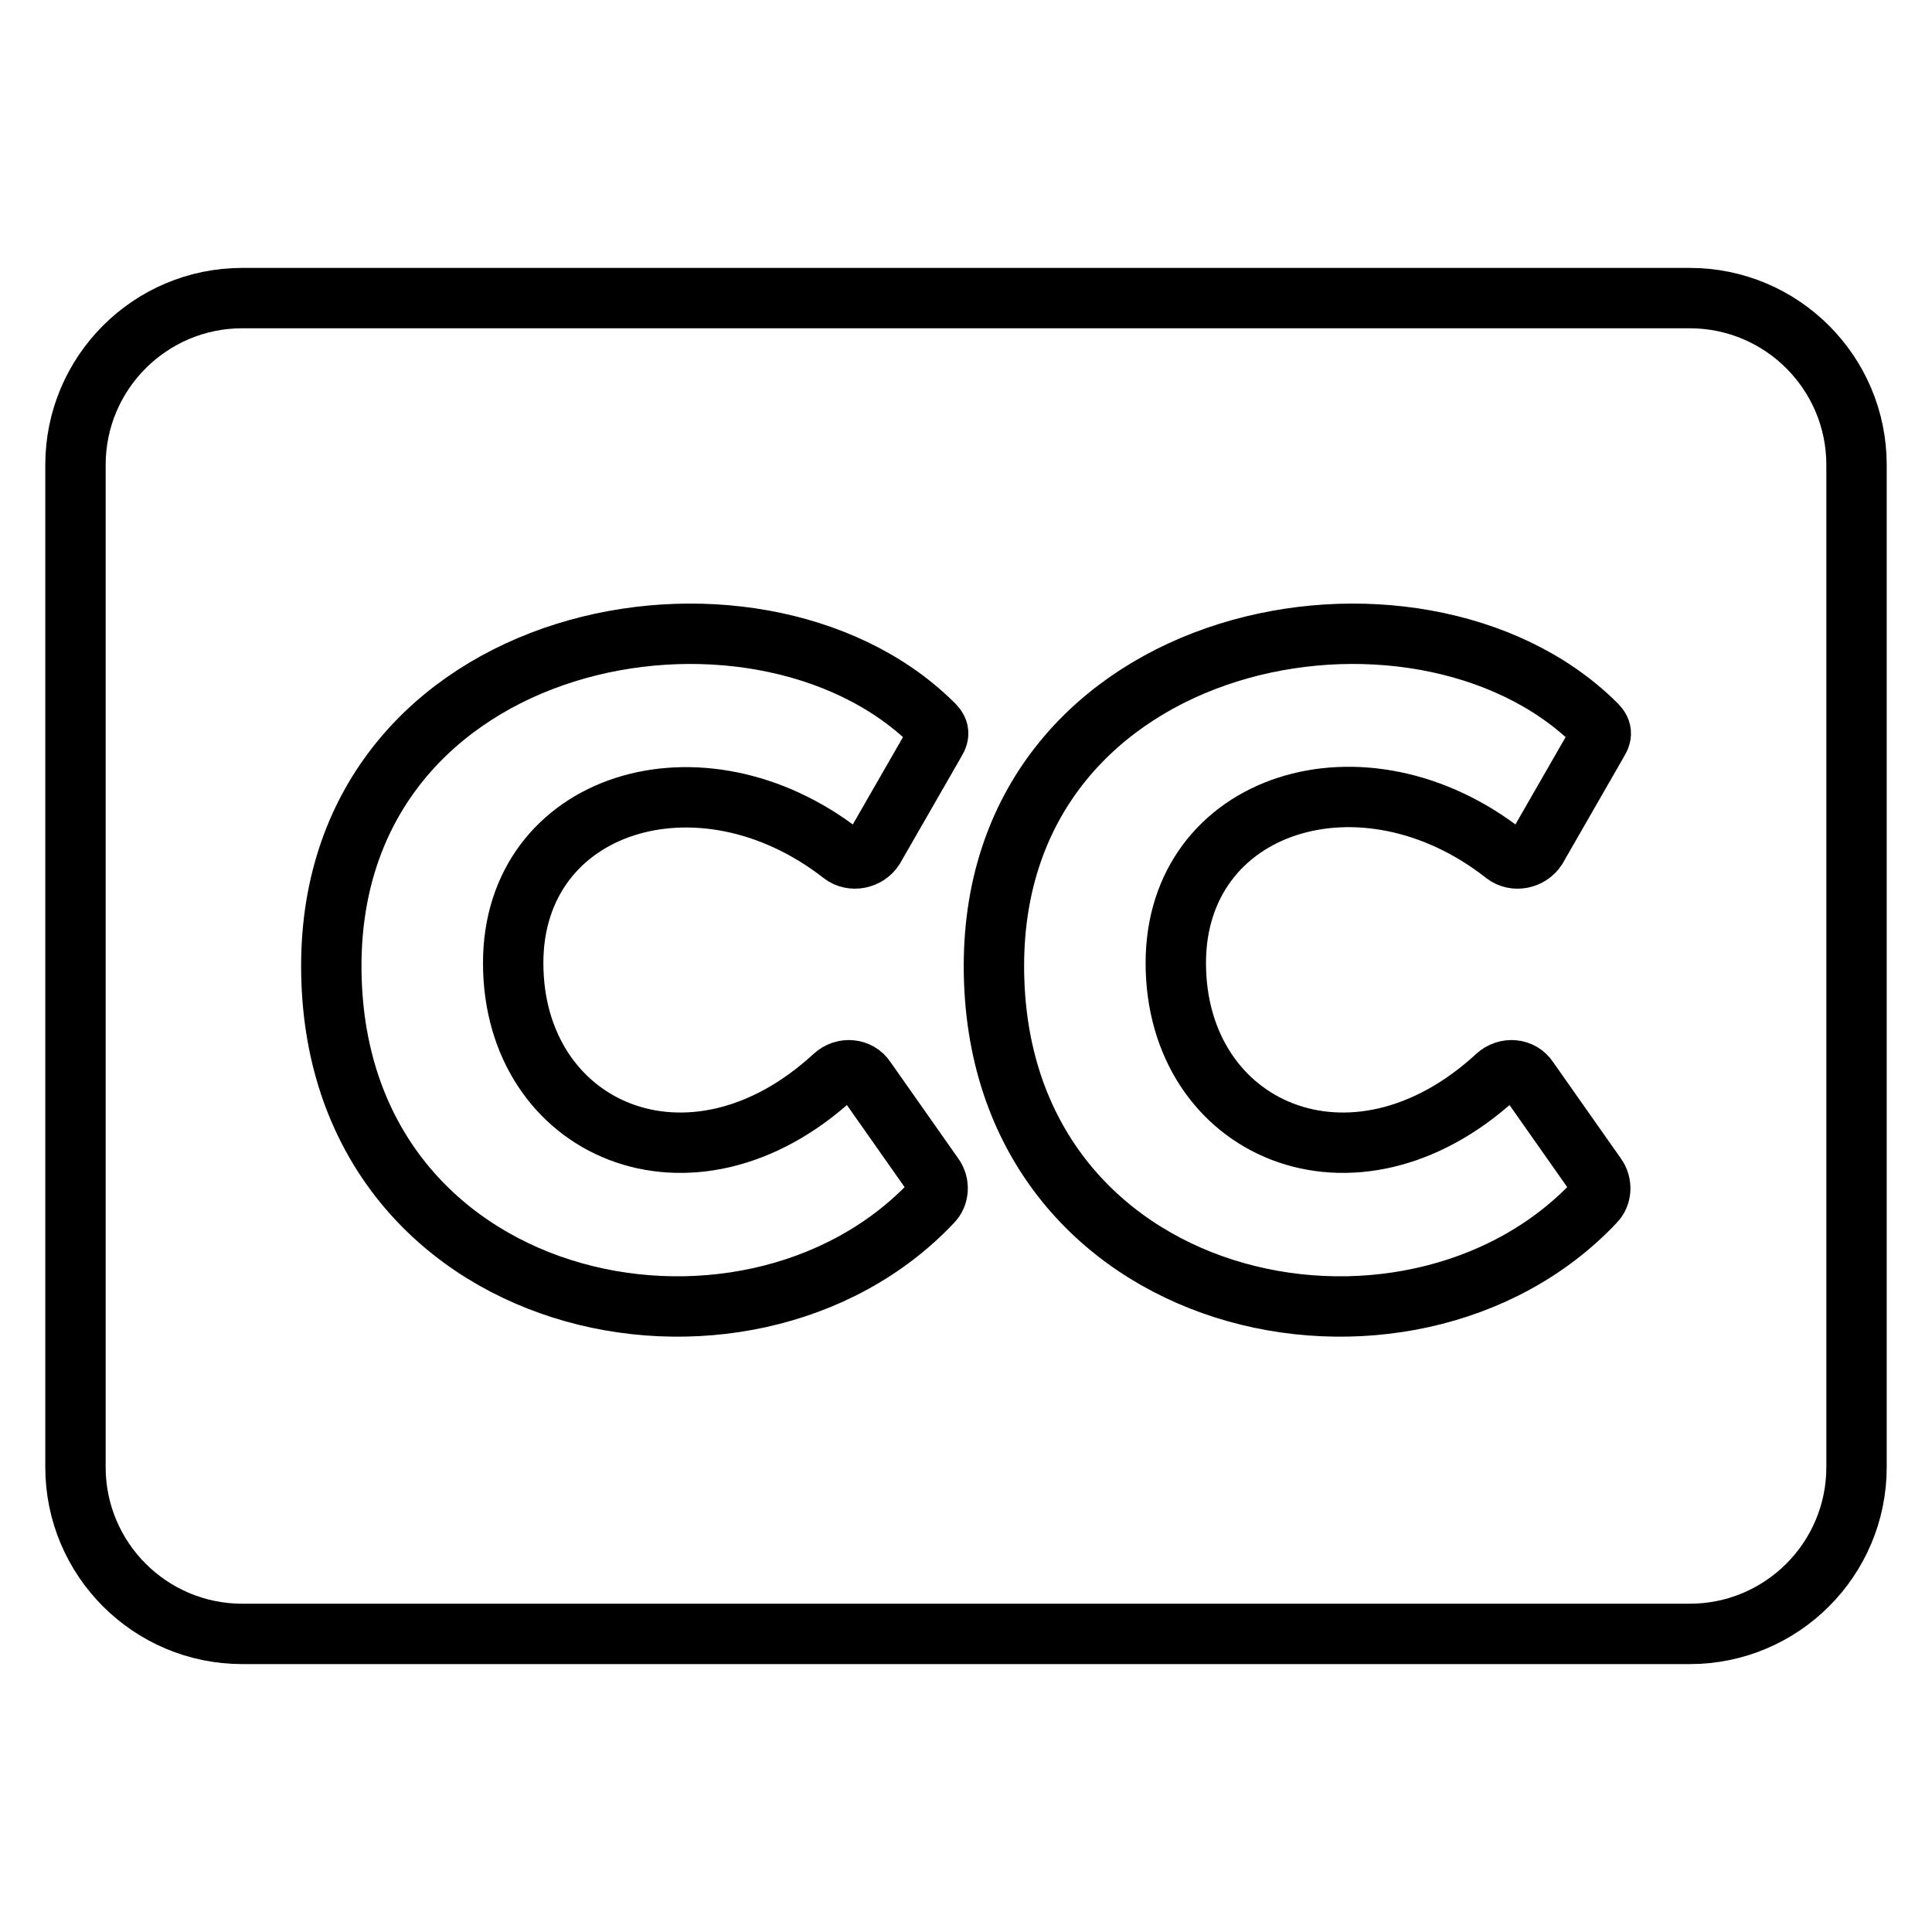 <?xml version="1.0" encoding="utf-8"?>
<!-- Svg Vector Icons : http://www.onlinewebfonts.com/icon -->
<!DOCTYPE svg PUBLIC "-//W3C//DTD SVG 1.1//EN" "http://www.w3.org/Graphics/SVG/1.1/DTD/svg11.dtd">
<svg version="1.1" xmlns="http://www.w3.org/2000/svg" xmlns:xlink="http://www.w3.org/1999/xlink" x="0px" y="0px" viewBox="0 0 256 256" enable-background="new 0 0 256 256" xml:space="preserve">
<g> <path stroke-width="8" fill-opacity="0" stroke="#000000"  d="M223.9,39.5H32.1C19.9,39.5,10,49.4,10,61.6v132.8c0,12.2,9.9,22.1,22.1,22.1h191.8 c12.2,0,22.1-9.9,22.1-22.1V61.6C246,49.4,236.1,39.5,223.9,39.5z M110.5,142.6c1.3-1.2,3.3-1,4.2,0.4l9,12.8 c0.8,1.1,0.7,2.6-0.2,3.5c-24.7,26.2-79.6,14.8-79.6-31.3c0-44.8,56.1-55.1,79.5-32.3c1,0.9,1.2,1.5,0.5,2.6l-8.1,14.1 c-0.9,1.4-2.9,1.8-4.2,0.8C92.8,98.5,68,106.3,68,127.6C68,149.7,91.5,160.1,110.5,142.6z M198.3,142.6c1.3-1.2,3.3-1,4.2,0.4 l9,12.8c0.8,1.1,0.7,2.6-0.2,3.5c-24.7,26.2-79.6,14.8-79.6-31.3c0-44.8,56.1-55.1,79.5-32.3c1,0.9,1.2,1.5,0.5,2.6l-8.1,14.1 c-0.9,1.4-2.9,1.8-4.2,0.8c-18.8-14.8-43.6-6.9-43.6,14.4C155.8,149.7,179.3,160.1,198.3,142.6L198.3,142.6z"/></g>
</svg>